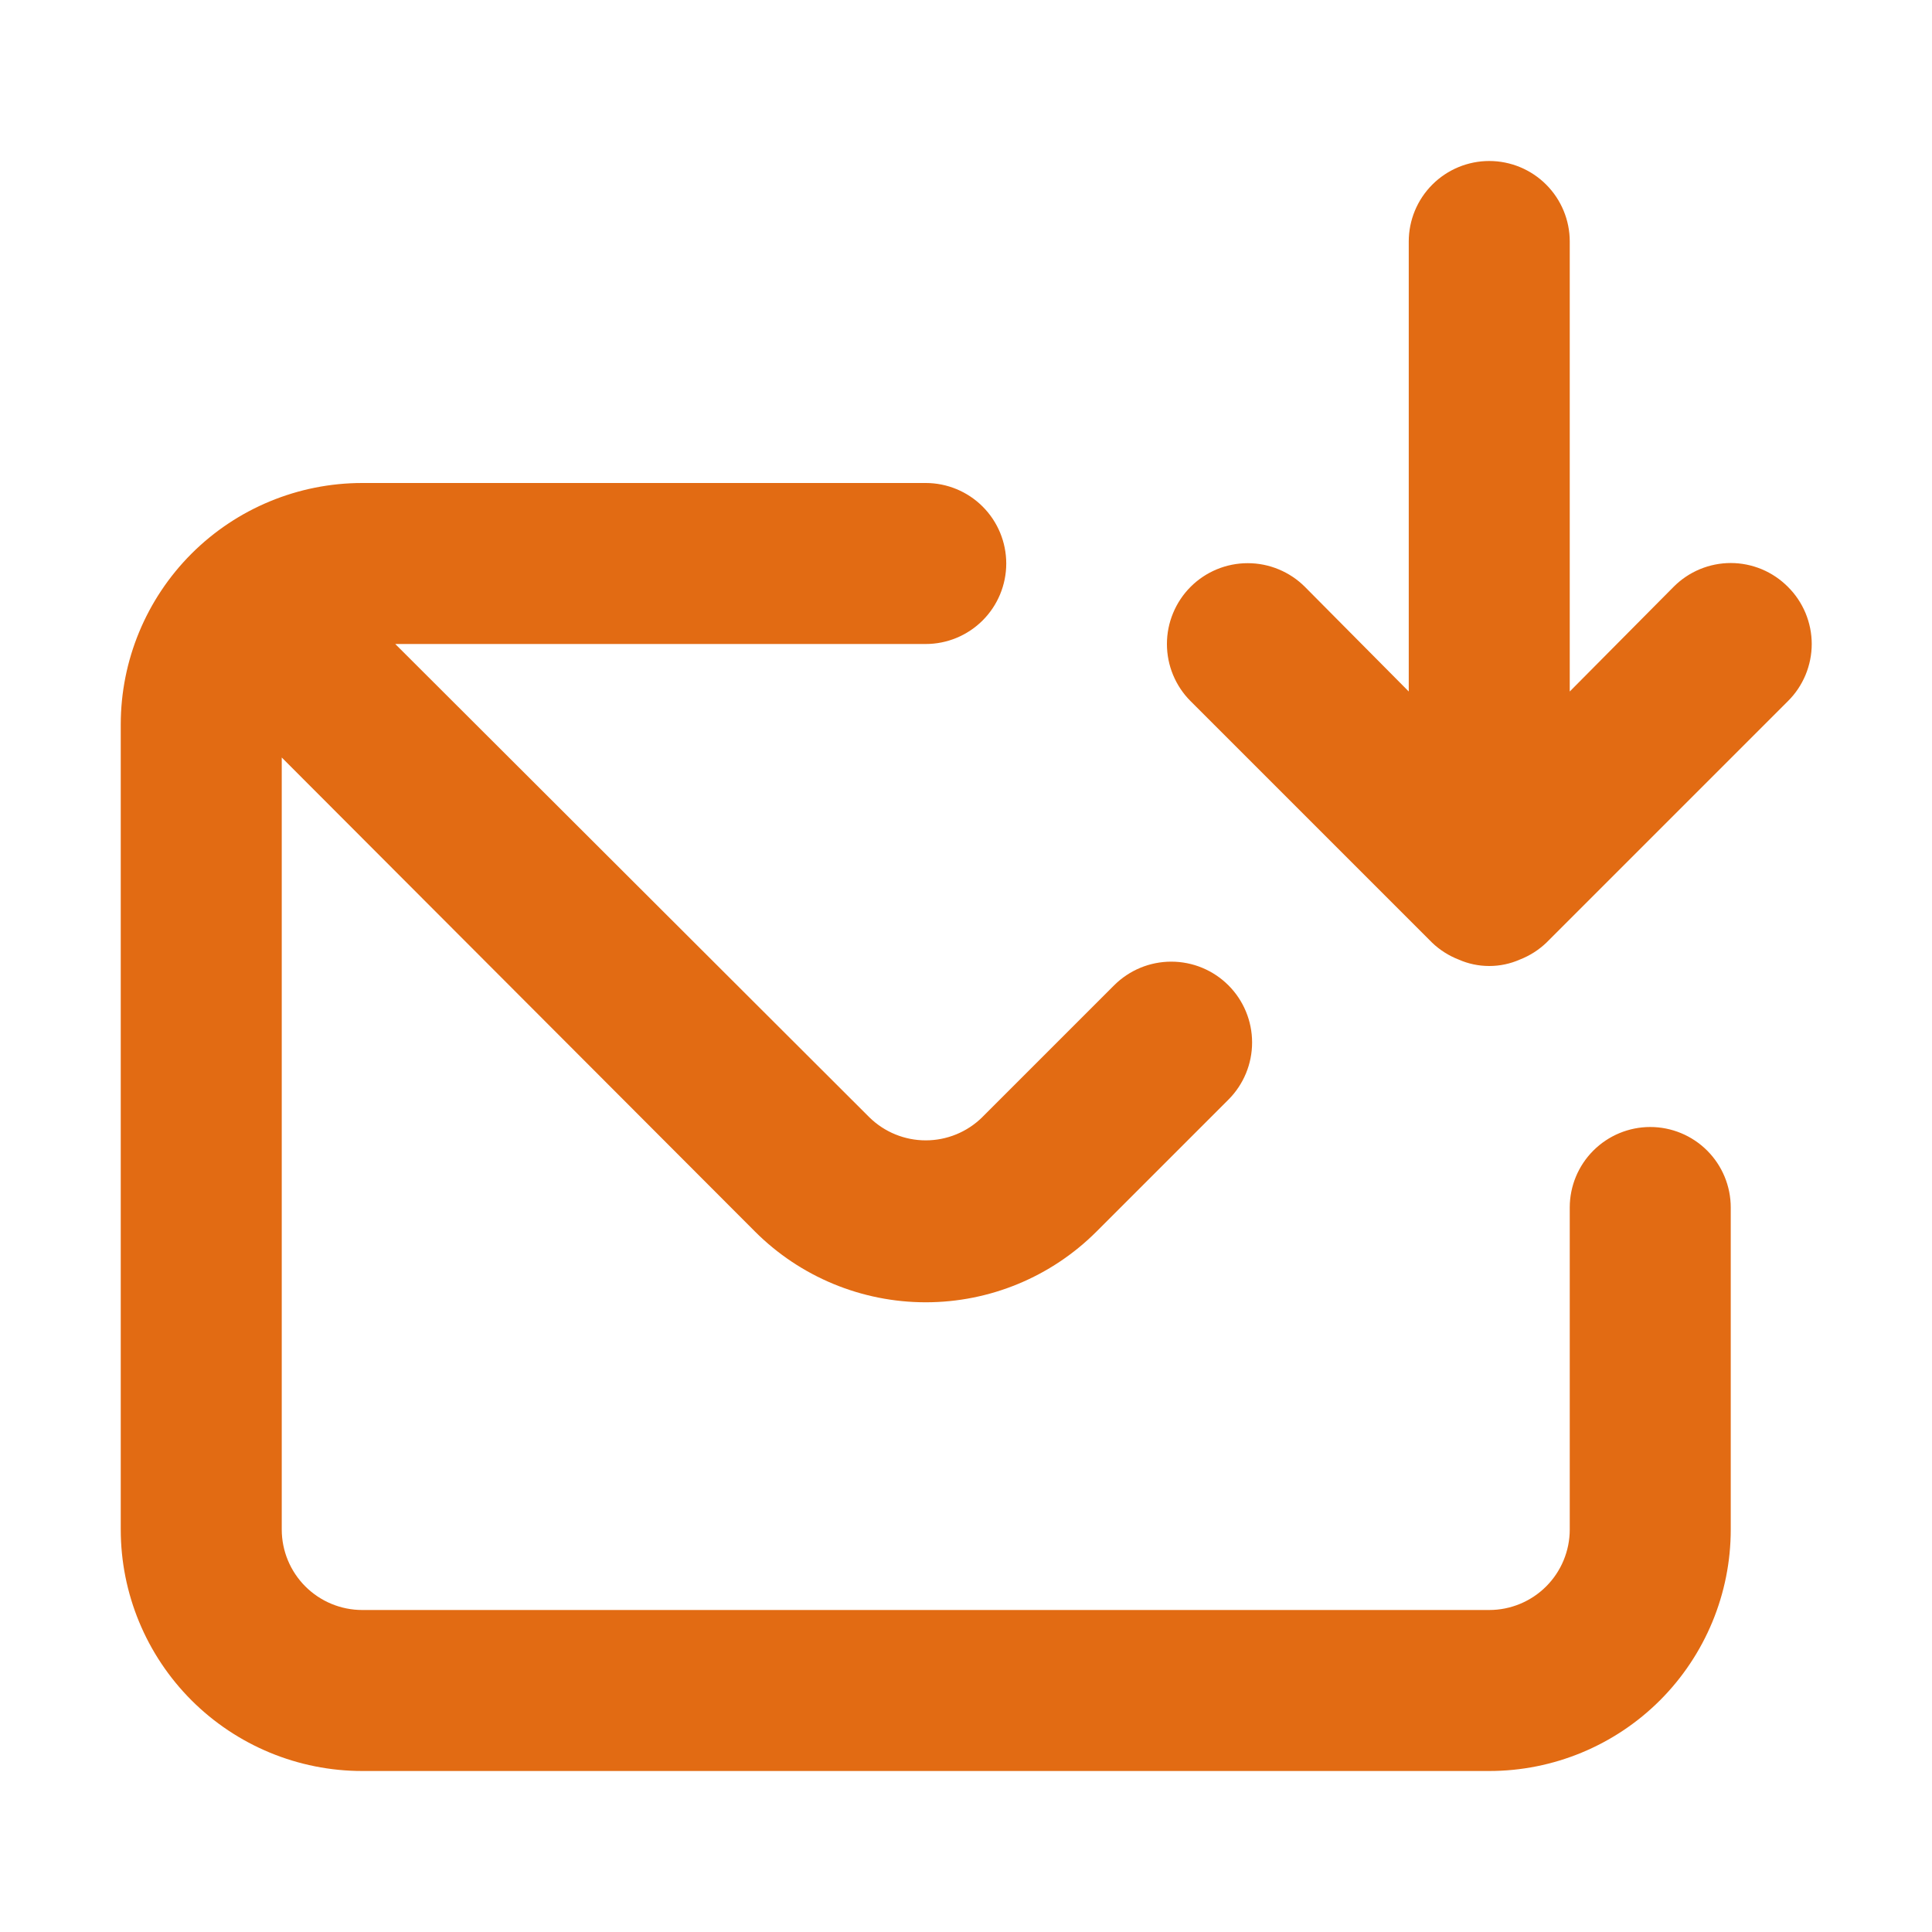 <svg width="48" height="48" viewBox="0 0 48 48" fill="none" xmlns="http://www.w3.org/2000/svg">
<path d="M41 28C40.47 28 39.961 28.211 39.586 28.586C39.211 28.961 39 29.47 39 30V38C39 38.53 38.789 39.039 38.414 39.414C38.039 39.789 37.53 40 37 40H9C8.47 40 7.961 39.789 7.586 39.414C7.211 39.039 7 38.53 7 38V18.82L18.76 30.6C19.885 31.724 21.41 32.355 23 32.355C24.59 32.355 26.115 31.724 27.24 30.6L30.52 27.32C30.897 26.943 31.108 26.433 31.108 25.9C31.108 25.367 30.897 24.857 30.52 24.48C30.143 24.103 29.633 23.892 29.1 23.892C28.567 23.892 28.057 24.103 27.68 24.48L24.4 27.76C24.026 28.127 23.523 28.332 23 28.332C22.477 28.332 21.974 28.127 21.6 27.76L9.82 16H23C23.53 16 24.039 15.789 24.414 15.414C24.789 15.039 25 14.53 25 14C25 13.47 24.789 12.961 24.414 12.586C24.039 12.211 23.53 12 23 12H9C7.409 12 5.883 12.632 4.757 13.757C3.632 14.883 3 16.409 3 18V38C3 39.591 3.632 41.117 4.757 42.243C5.883 43.368 7.409 44 9 44H37C38.591 44 40.117 43.368 41.243 42.243C42.368 41.117 43 39.591 43 38V30C43 29.47 42.789 28.961 42.414 28.586C42.039 28.211 41.53 28 41 28ZM44.42 14.58C44.234 14.393 44.013 14.244 43.769 14.142C43.525 14.041 43.264 13.988 43 13.988C42.736 13.988 42.475 14.041 42.231 14.142C41.987 14.244 41.766 14.393 41.58 14.58L39 17.18V6C39 5.47 38.789 4.961 38.414 4.586C38.039 4.211 37.53 4 37 4C36.47 4 35.961 4.211 35.586 4.586C35.211 4.961 35 5.47 35 6V17.18L32.42 14.58C32.233 14.393 32.012 14.246 31.768 14.145C31.525 14.044 31.264 13.992 31 13.992C30.467 13.992 29.957 14.203 29.58 14.58C29.393 14.767 29.246 14.988 29.145 15.232C29.044 15.475 28.992 15.736 28.992 16C28.992 16.533 29.203 17.043 29.58 17.42L35.58 23.42C35.77 23.602 35.995 23.745 36.24 23.84C36.479 23.946 36.738 24 37 24C37.262 24 37.521 23.946 37.76 23.84C38.005 23.745 38.23 23.602 38.42 23.42L44.42 17.42C44.608 17.234 44.756 17.013 44.858 16.769C44.959 16.525 45.012 16.264 45.012 16C45.012 15.736 44.959 15.475 44.858 15.231C44.756 14.987 44.608 14.766 44.42 14.58Z" fill="#E26B13"/>
</svg>
